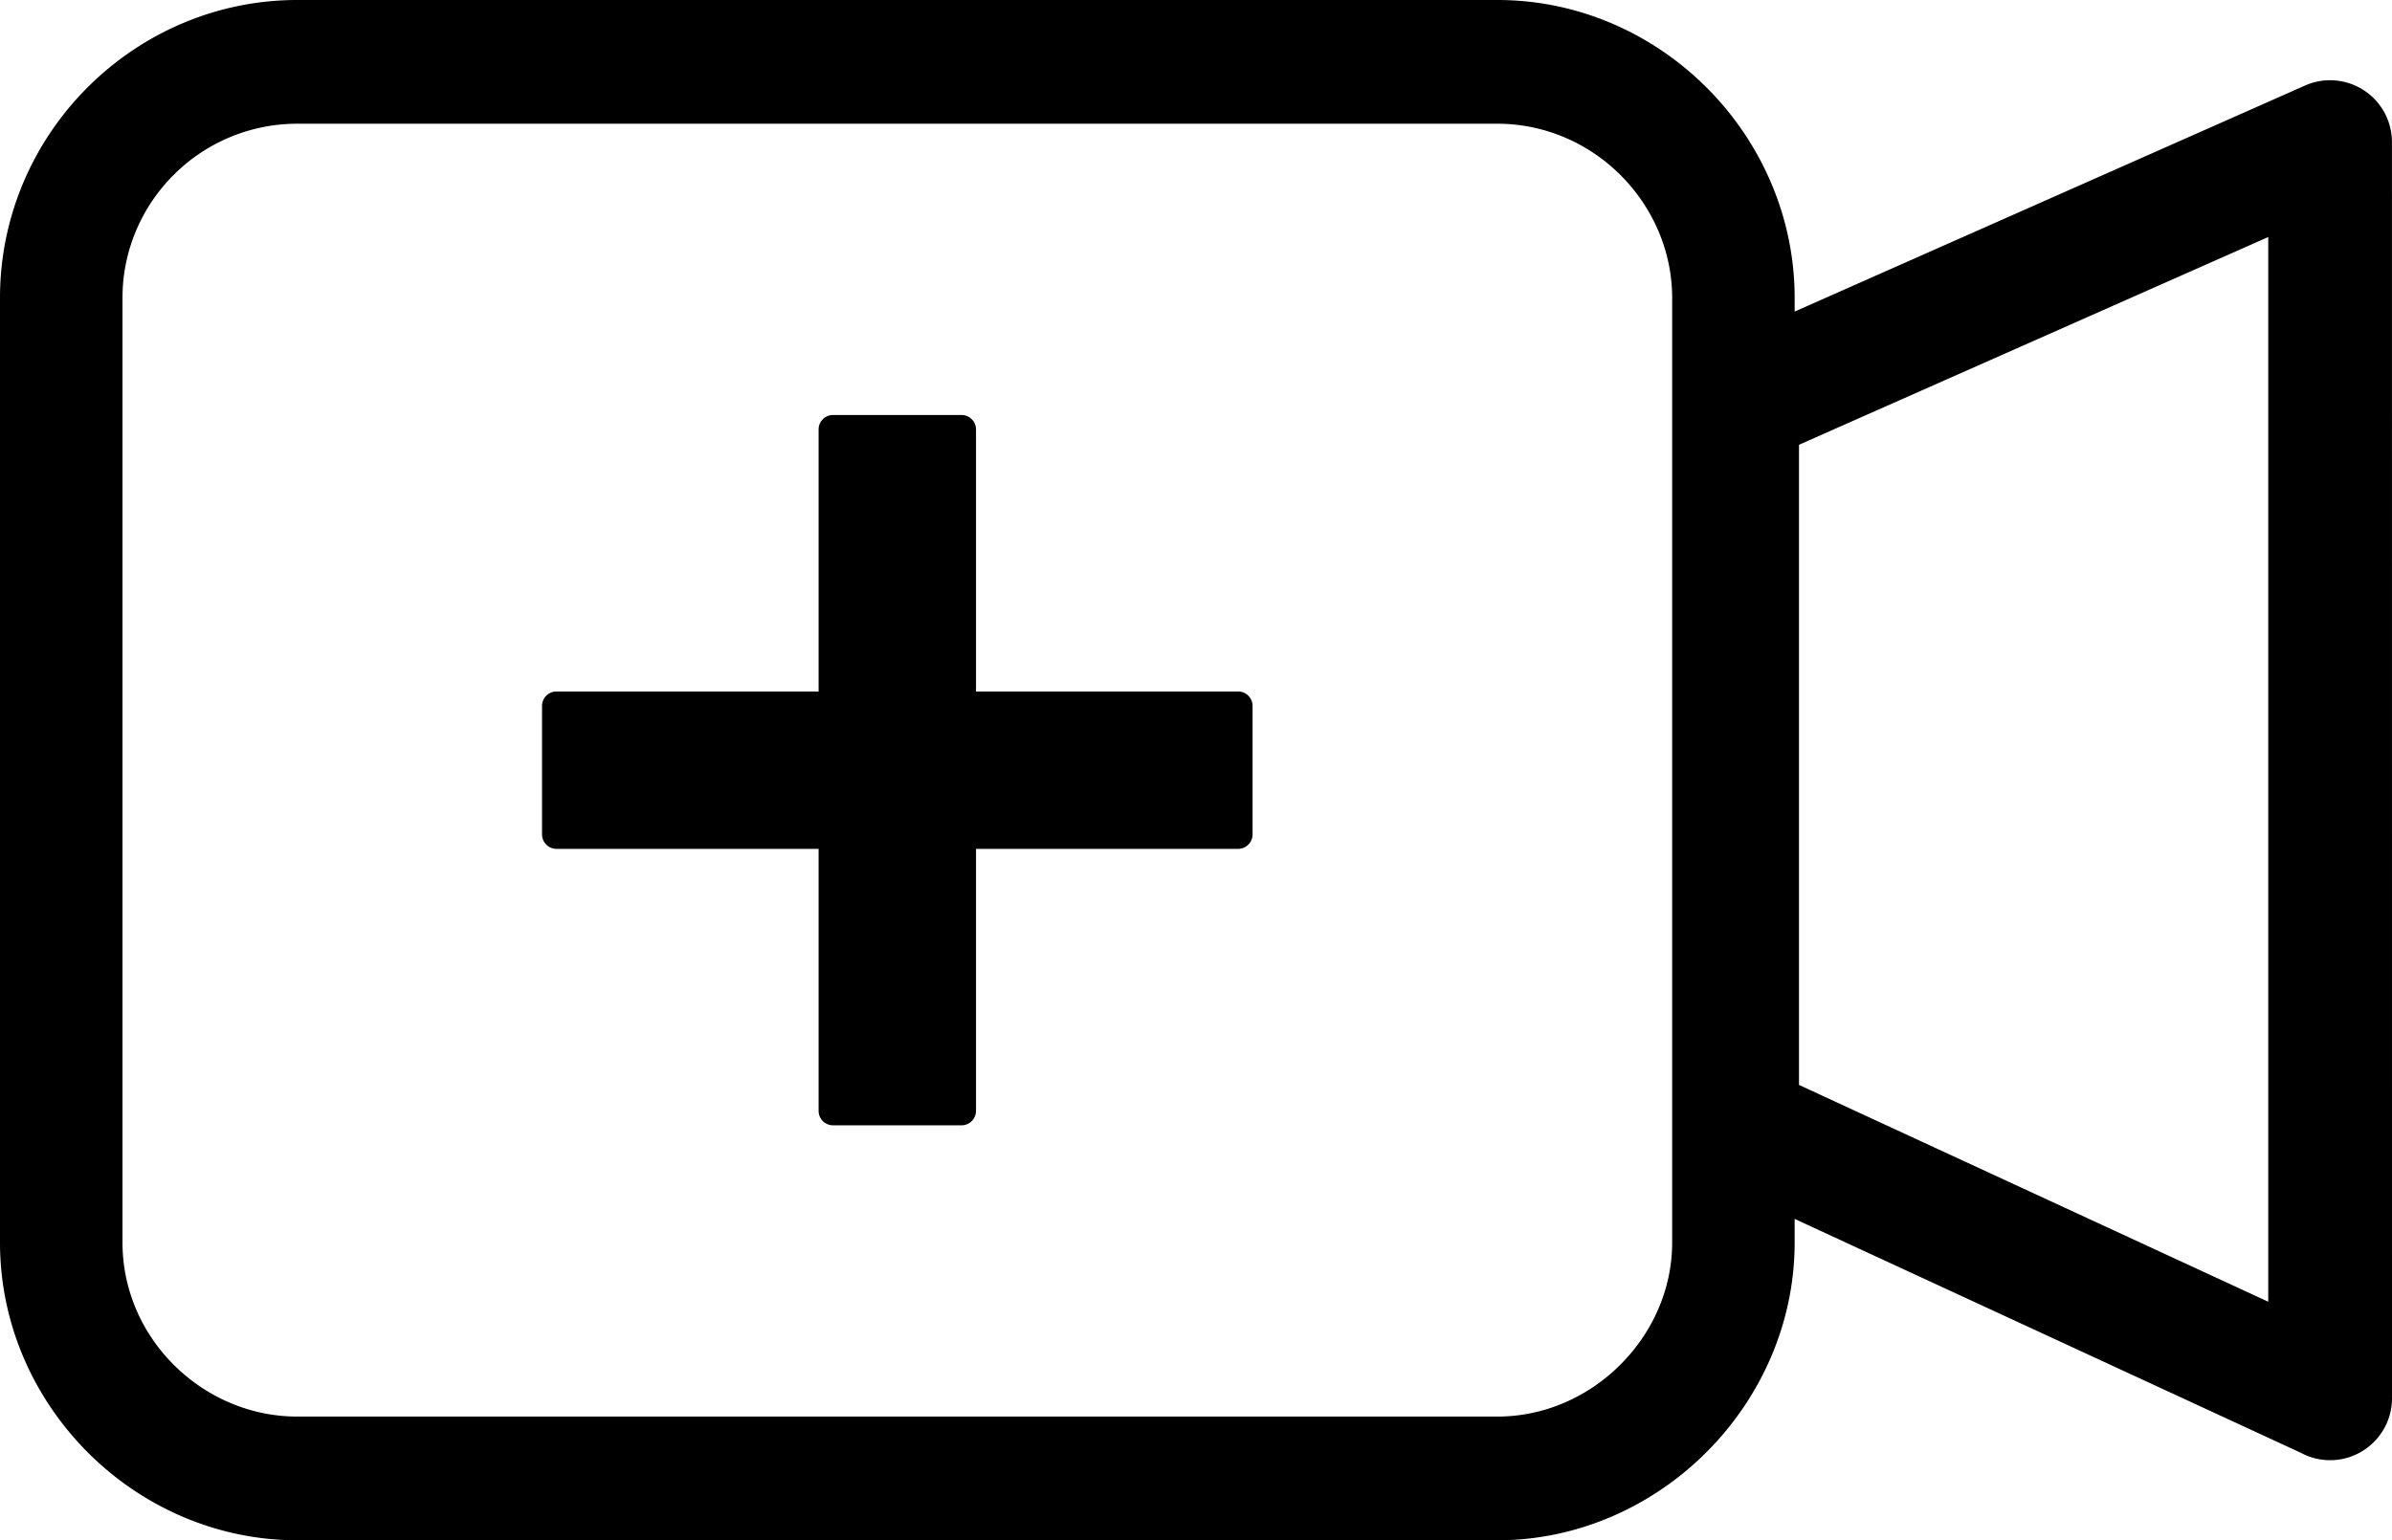 <svg xmlns="http://www.w3.org/2000/svg" shape-rendering="geometricPrecision" text-rendering="geometricPrecision" image-rendering="optimizeQuality" fill-rule="evenodd" clip-rule="evenodd" viewBox="0 0 512 329.79"><path fill-rule="nonzero" d="M63.64 0h256.87c17.41 0 33.28 7.24 44.81 18.77 11.59 11.6 18.82 27.62 18.82 45v2.94L493.42 18.3c6.69-2.94 14.5.1 17.44 6.78.76 1.73 1.13 3.55 1.13 5.33l.01 268.98c0 7.31-5.94 13.25-13.25 13.25-2.28 0-4.42-.58-6.3-1.6l-108.31-50.06v5.05c0 17.33-7.28 33.29-18.88 44.9l-.08.08c-11.55 11.52-27.46 18.78-44.67 18.78H63.64c-17.28 0-33.21-7.19-44.8-18.76C7.23 299.4 0 283.49 0 266.03V63.77c0-17.54 7.18-33.49 18.73-45.05C30.28 7.18 46.18 0 63.64 0zm204.47 151.15v27.5c0 1.7-1.4 3.1-3.09 3.1h-56.11v56.1c0 1.7-1.39 3.09-3.09 3.09h-27.51c-1.7 0-3.09-1.38-3.09-3.09v-56.1h-56.1c-1.7 0-3.1-1.39-3.1-3.1v-27.5c0-1.71 1.38-3.1 3.1-3.1h56.1v-56.1c0-1.71 1.38-3.1 3.09-3.1h27.51a3.1 3.1 0 0 1 3.09 3.1v56.1h56.11c1.71 0 3.09 1.41 3.09 3.1zm116.96-55.92v137.06l100.44 46.42V50.75L385.07 95.23zm-64.56-68.74H63.64a37.36 37.36 0 0 0-26.47 10.96c-6.75 6.75-10.95 16.08-10.95 26.32v202.26c0 10.18 4.22 19.45 10.95 26.16 6.86 6.87 16.28 11.11 26.47 11.11h256.87c10.14 0 19.51-4.29 26.32-11.11 6.83-6.82 11.09-16.11 11.09-26.16V63.77c0-10.11-4.24-19.46-11.04-26.27-6.76-6.75-16.11-11.01-26.37-11.01z"/></svg>
